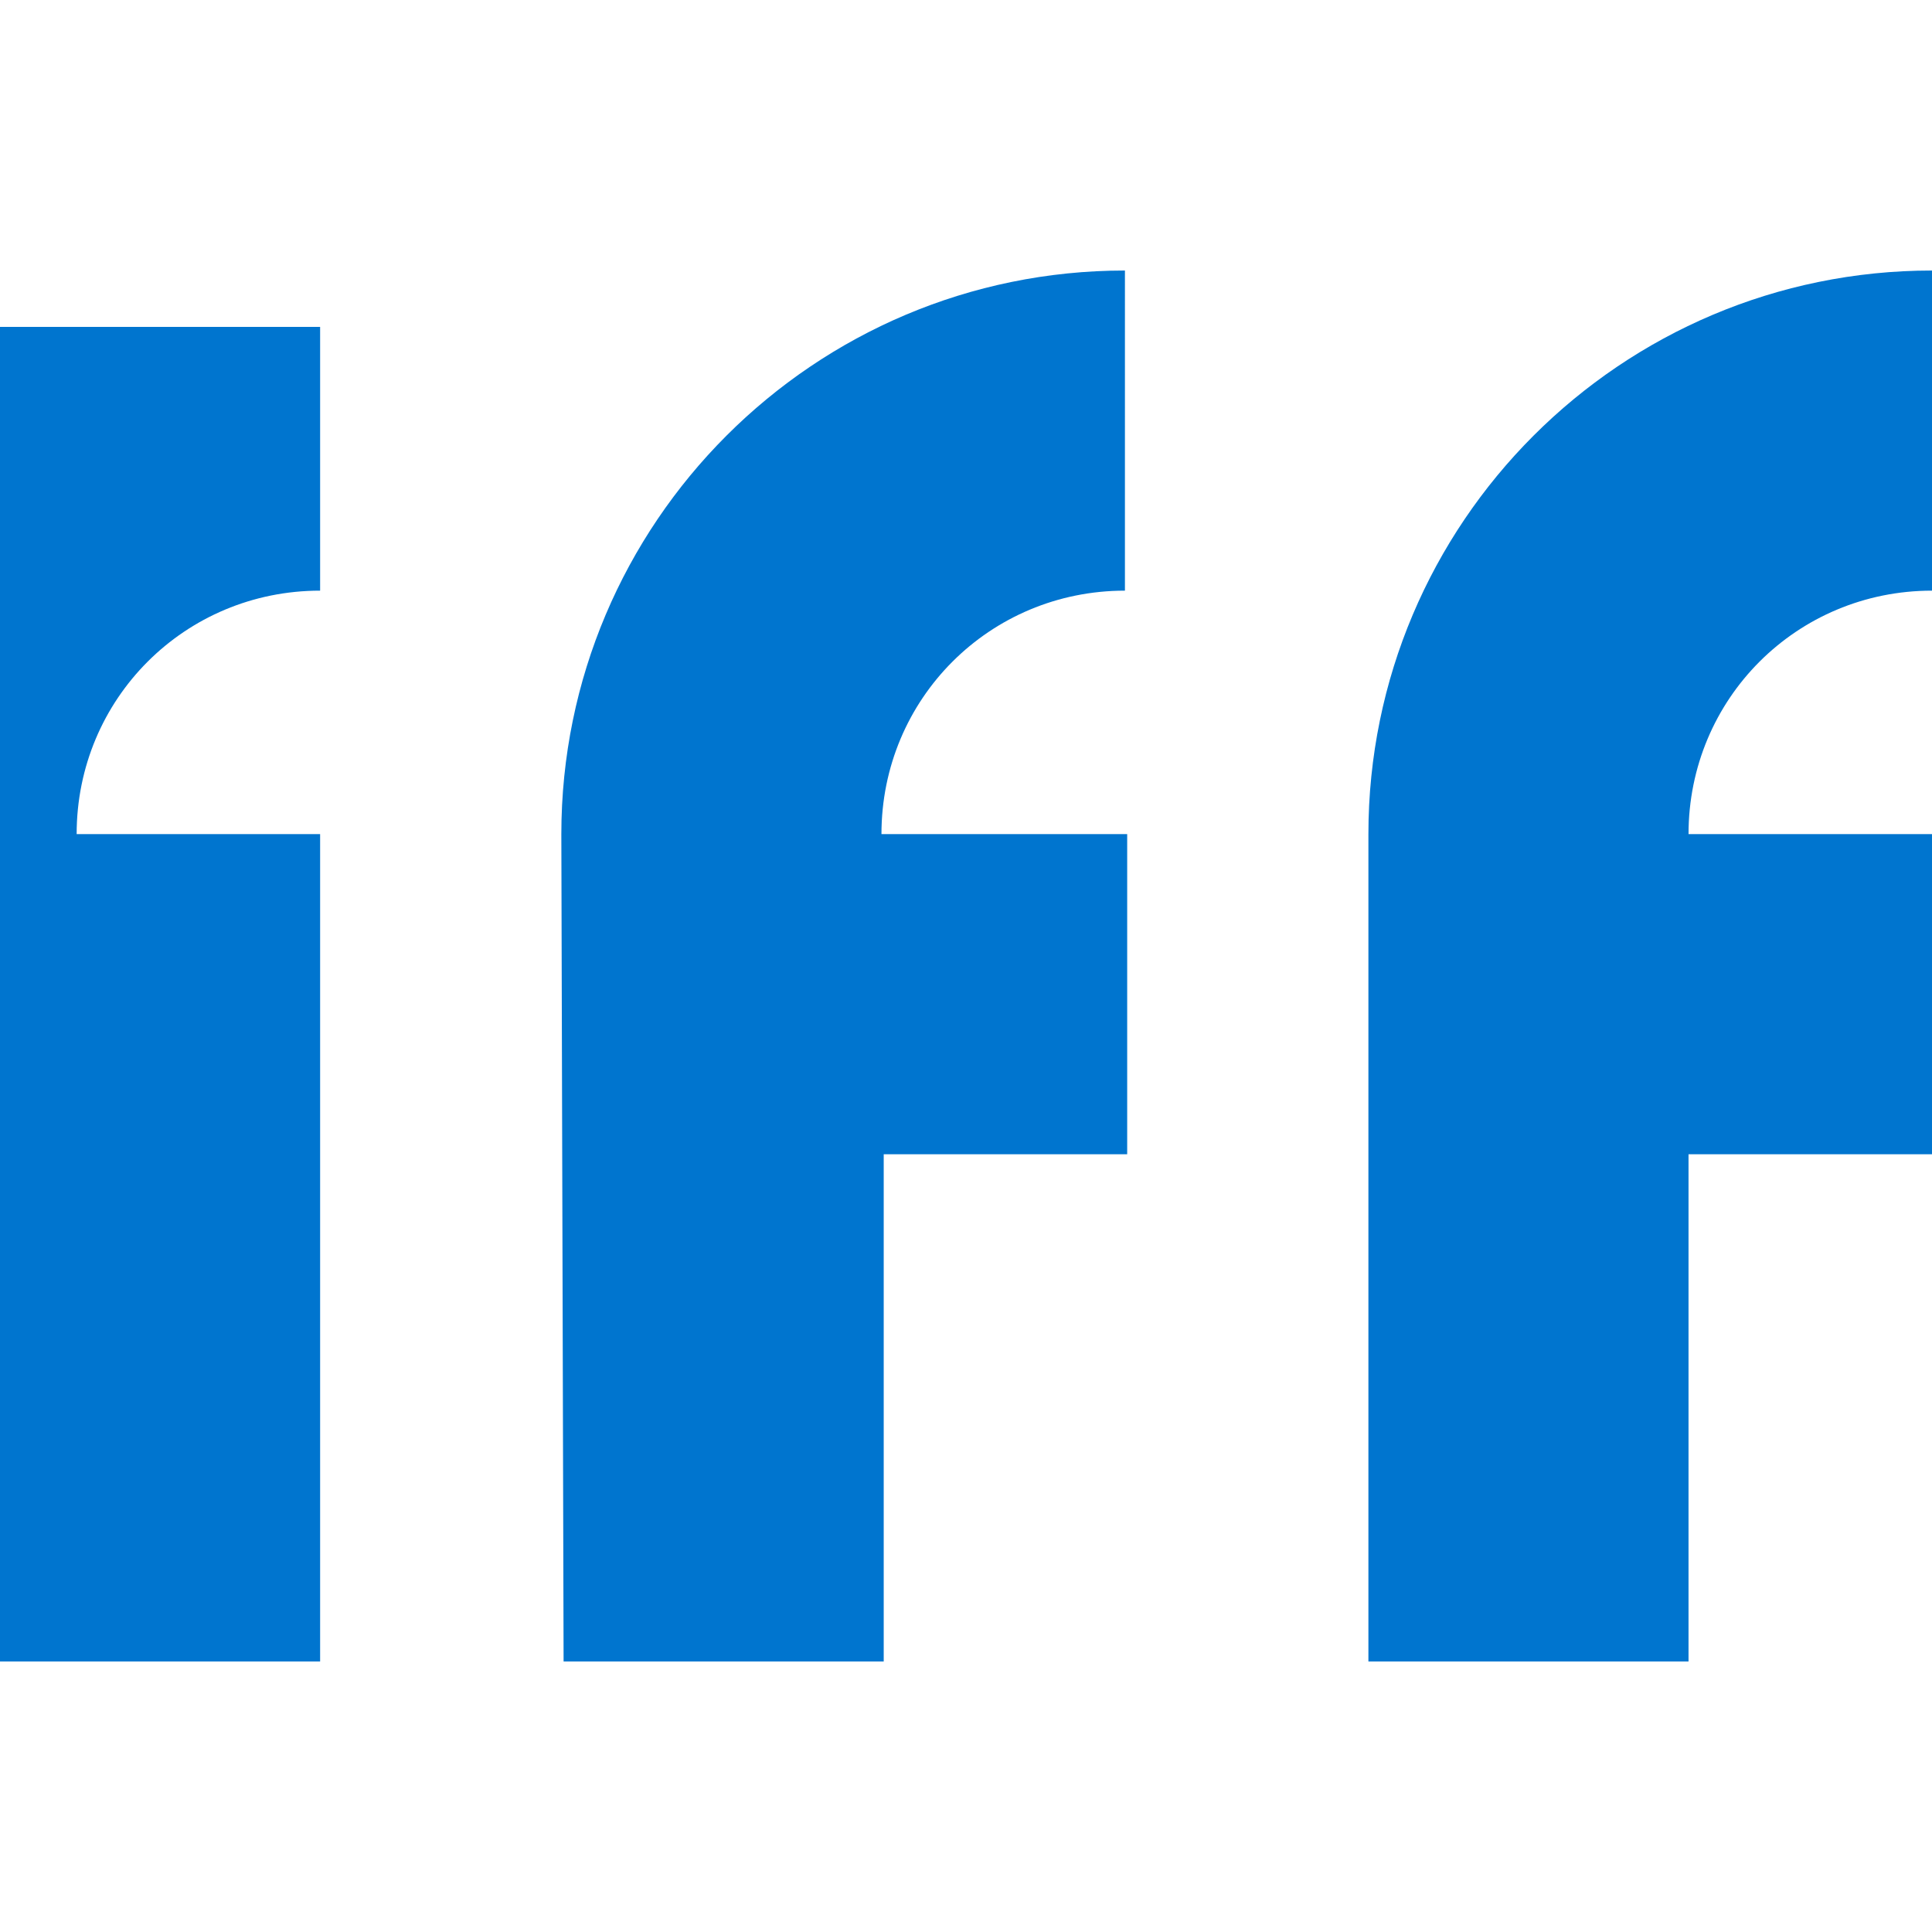 <?xml version="1.0" encoding="utf-8"?>
<!-- Generator: Adobe Illustrator 28.1.0, SVG Export Plug-In . SVG Version: 6.00 Build 0)  -->
<svg version="1.1" id="Group_421" xmlns="http://www.w3.org/2000/svg" xmlns:xlink="http://www.w3.org/1999/xlink" x="0px" y="0px"
	 viewBox="0 0 85.7 85.7" style="enable-background:new 0 0 85.7 85.7;" xml:space="preserve">
<style type="text/css">
	.st0{fill:#0075CF;}
</style>
<g id="Group_12_00000031891607797210787280000009059495304184867508_" transform="translate(0 0)">
	<path id="Path_21_00000071528538235647755860000015967770003817138592_" class="st0" d="M3.4,37h10.8v36.7H0V14.5h14.2v11.7
		C8.2,26.2,3.4,31,3.4,37 M25,73.7h14.2V51.2h10.8V37H39.1c0-6,4.8-10.8,10.8-10.8V12c-13.8,0-25,11.2-25,25c0,0,0,0,0,0L25,73.7z
		 M60.7,73.7h14.2V51.2h10.8V37H74.9c0-6,4.8-10.8,10.8-10.8l0,0V12c-13.8,0-25,11.2-25,25c0,0,0,0,0,0L60.7,73.7z"/>
</g>
</svg>

